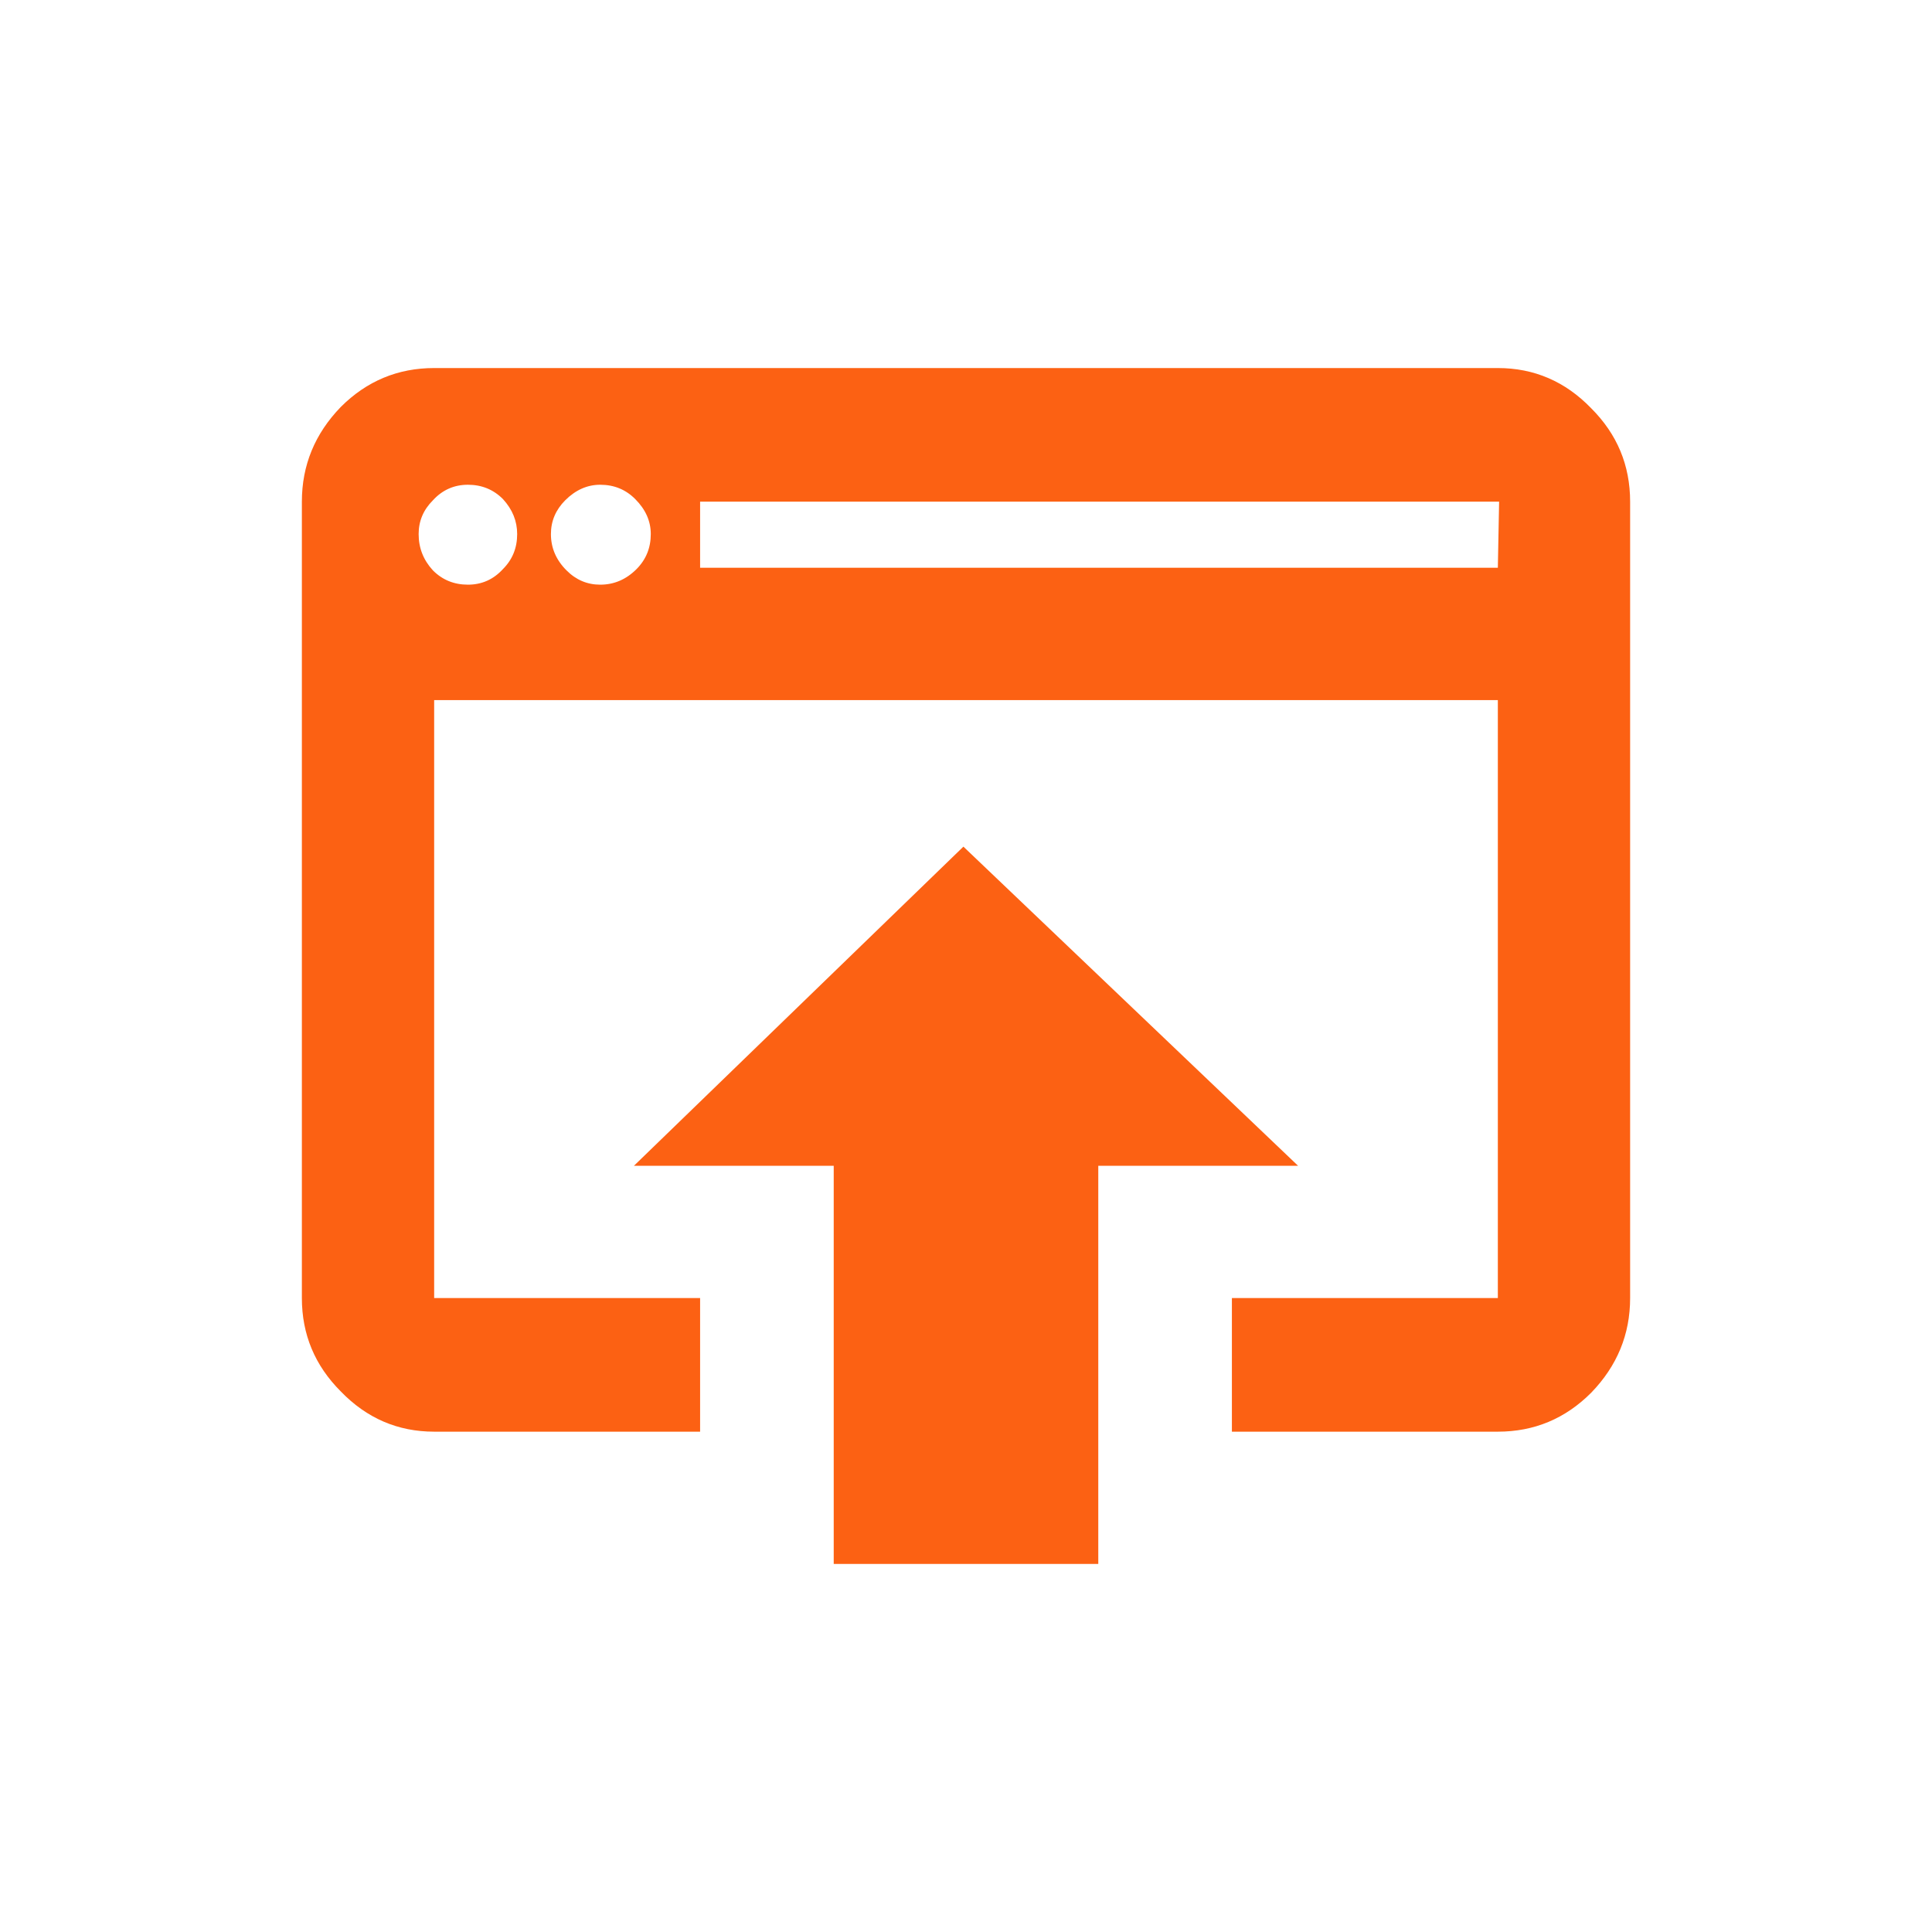 <svg width="32" height="32" viewBox="0 0 32 32" fill="none" xmlns="http://www.w3.org/2000/svg">
<path d="M15.957 14.023L10.5 19.309H13.809V25.904H18.191V19.309H21.5L15.957 14.023ZM24.809 6.096H7.191C6.59 6.096 6.074 6.311 5.645 6.74C5.215 7.184 5 7.707 5 8.309V21.5C5 22.102 5.215 22.617 5.645 23.047C6.074 23.491 6.59 23.713 7.191 23.713H11.596V21.5H7.191V11.596H24.809V21.5H20.404V23.713H24.809C25.41 23.713 25.926 23.498 26.355 23.068C26.785 22.624 27 22.102 27 21.5V8.309C27 7.707 26.785 7.191 26.355 6.762C25.926 6.318 25.41 6.096 24.809 6.096ZM7.75 9.684C7.521 9.684 7.327 9.605 7.17 9.447C7.012 9.275 6.934 9.075 6.934 8.846C6.934 8.631 7.012 8.445 7.17 8.287C7.327 8.115 7.521 8.029 7.75 8.029C7.979 8.029 8.173 8.108 8.33 8.266C8.488 8.438 8.566 8.631 8.566 8.846C8.566 9.075 8.488 9.268 8.33 9.426C8.173 9.598 7.979 9.684 7.75 9.684ZM9.941 9.684C9.727 9.684 9.54 9.605 9.383 9.447C9.211 9.275 9.125 9.075 9.125 8.846C9.125 8.631 9.204 8.445 9.361 8.287C9.533 8.115 9.727 8.029 9.941 8.029C10.171 8.029 10.364 8.108 10.521 8.266C10.693 8.438 10.779 8.631 10.779 8.846C10.779 9.075 10.7 9.268 10.543 9.426C10.371 9.598 10.171 9.684 9.941 9.684ZM24.809 9.404H11.596V8.309H24.83L24.809 9.404Z" fill="#FC6113"/>
</svg>

